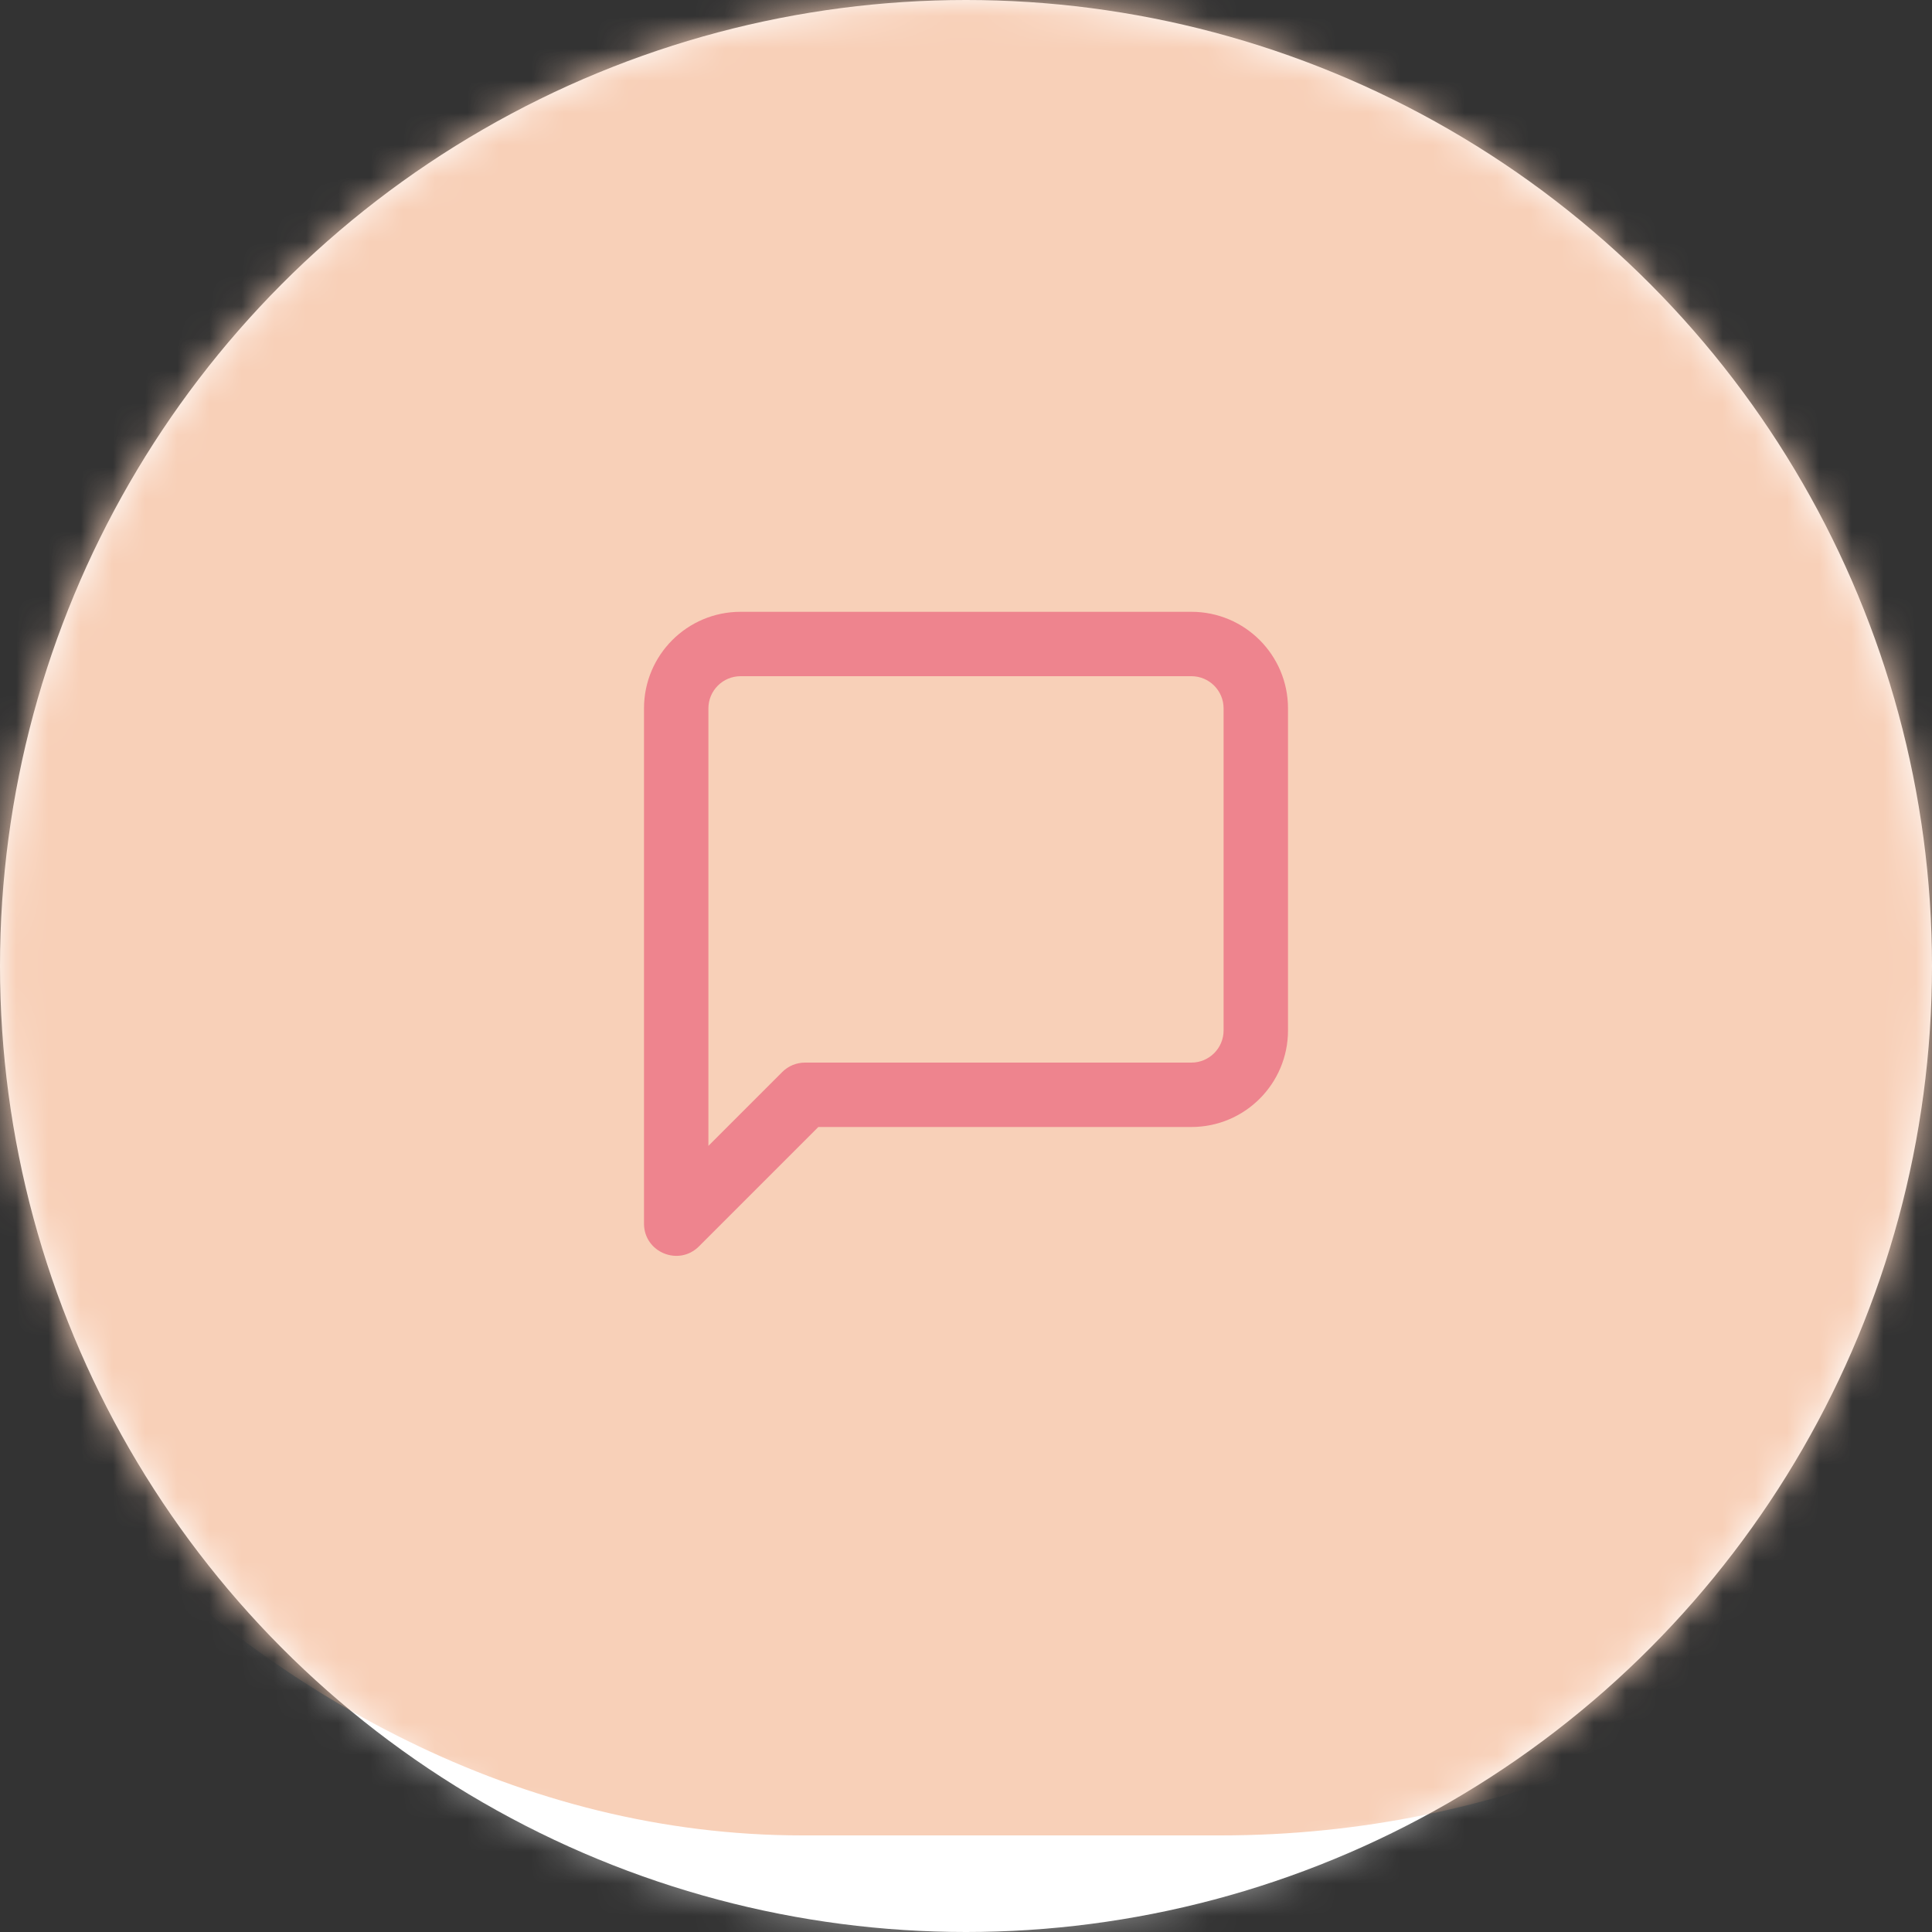 <?xml version="1.0" encoding="UTF-8"?>
<svg width="60px" height="60px" viewBox="0 0 60 60" version="1.1" xmlns="http://www.w3.org/2000/svg" xmlns:xlink="http://www.w3.org/1999/xlink">
    <rect x="0" y="0" width="60" height="60" fill="#333333" stroke="none"/>
    <title>6DFEAAF9-8C7F-464F-99A7-E8C05599AE44@1,5x</title>
    <defs>
        <circle id="path-1" cx="30" cy="30" r="30"></circle>
        <path d="M4.293,14.293 C4.48,14.105 4.735,14 5,14 L17,14 C17.552,14 18,13.552 18,13 L18,3 C18,2.448 17.552,2 17,2 L3,2 C2.448,2 2,2.448 2,3 L2,16.586 L4.293,14.293 Z M5.414,16 L1.707,19.707 C1.077,20.337 0,19.891 0,19 L0,3 C0,1.343 1.343,0 3,0 L17,0 C18.657,0 20,1.343 20,3 L20,13 C20,14.657 18.657,16 17,16 L5.414,16 Z" id="path-3"></path>
    </defs>
    <g id="Page-1" stroke="none" stroke-width="1" fill="none" fill-rule="evenodd">
        <g id="01_FAQ" transform="translate(-366, -1048)">
            <g id="Group-3" transform="translate(346, 612)">
                <g id="Choix-Copy-4" transform="translate(0, 420)">
                    <g id="Group" transform="translate(20, 16)">
                        <mask id="mask-2" fill="white">
                            <use xlink:href="#path-1"></use>
                        </mask>
                        <use id="Mask" fill="#FFFFFF" xlink:href="#path-1"></use>
                        <g id="Group-4" mask="url(#mask-2)">
                            <g transform="translate(-6.588, -7)">
                                <rect id="Rectangle-Copy-7" fill="#F1A071" x="0" y="1" width="76" height="63" rx="31.5"></rect>
                                <rect id="Rectangle" fill="#FFFFFF" opacity="0.503" x="1.588" y="0" width="71" height="69"></rect>
                            </g>
                        </g>
                        <g id="Icons/user" mask="url(#mask-2)">
                            <g transform="translate(20, 19)">
                                <mask id="mask-4" fill="white">
                                    <use xlink:href="#path-3"></use>
                                </mask>
                                <use id="Shape" stroke="none" fill="#EE848E" fill-rule="evenodd" xlink:href="#path-3"></use>
                            </g>
                        </g>
                    </g>
                </g>
            </g>
        </g>
    </g>
</svg>